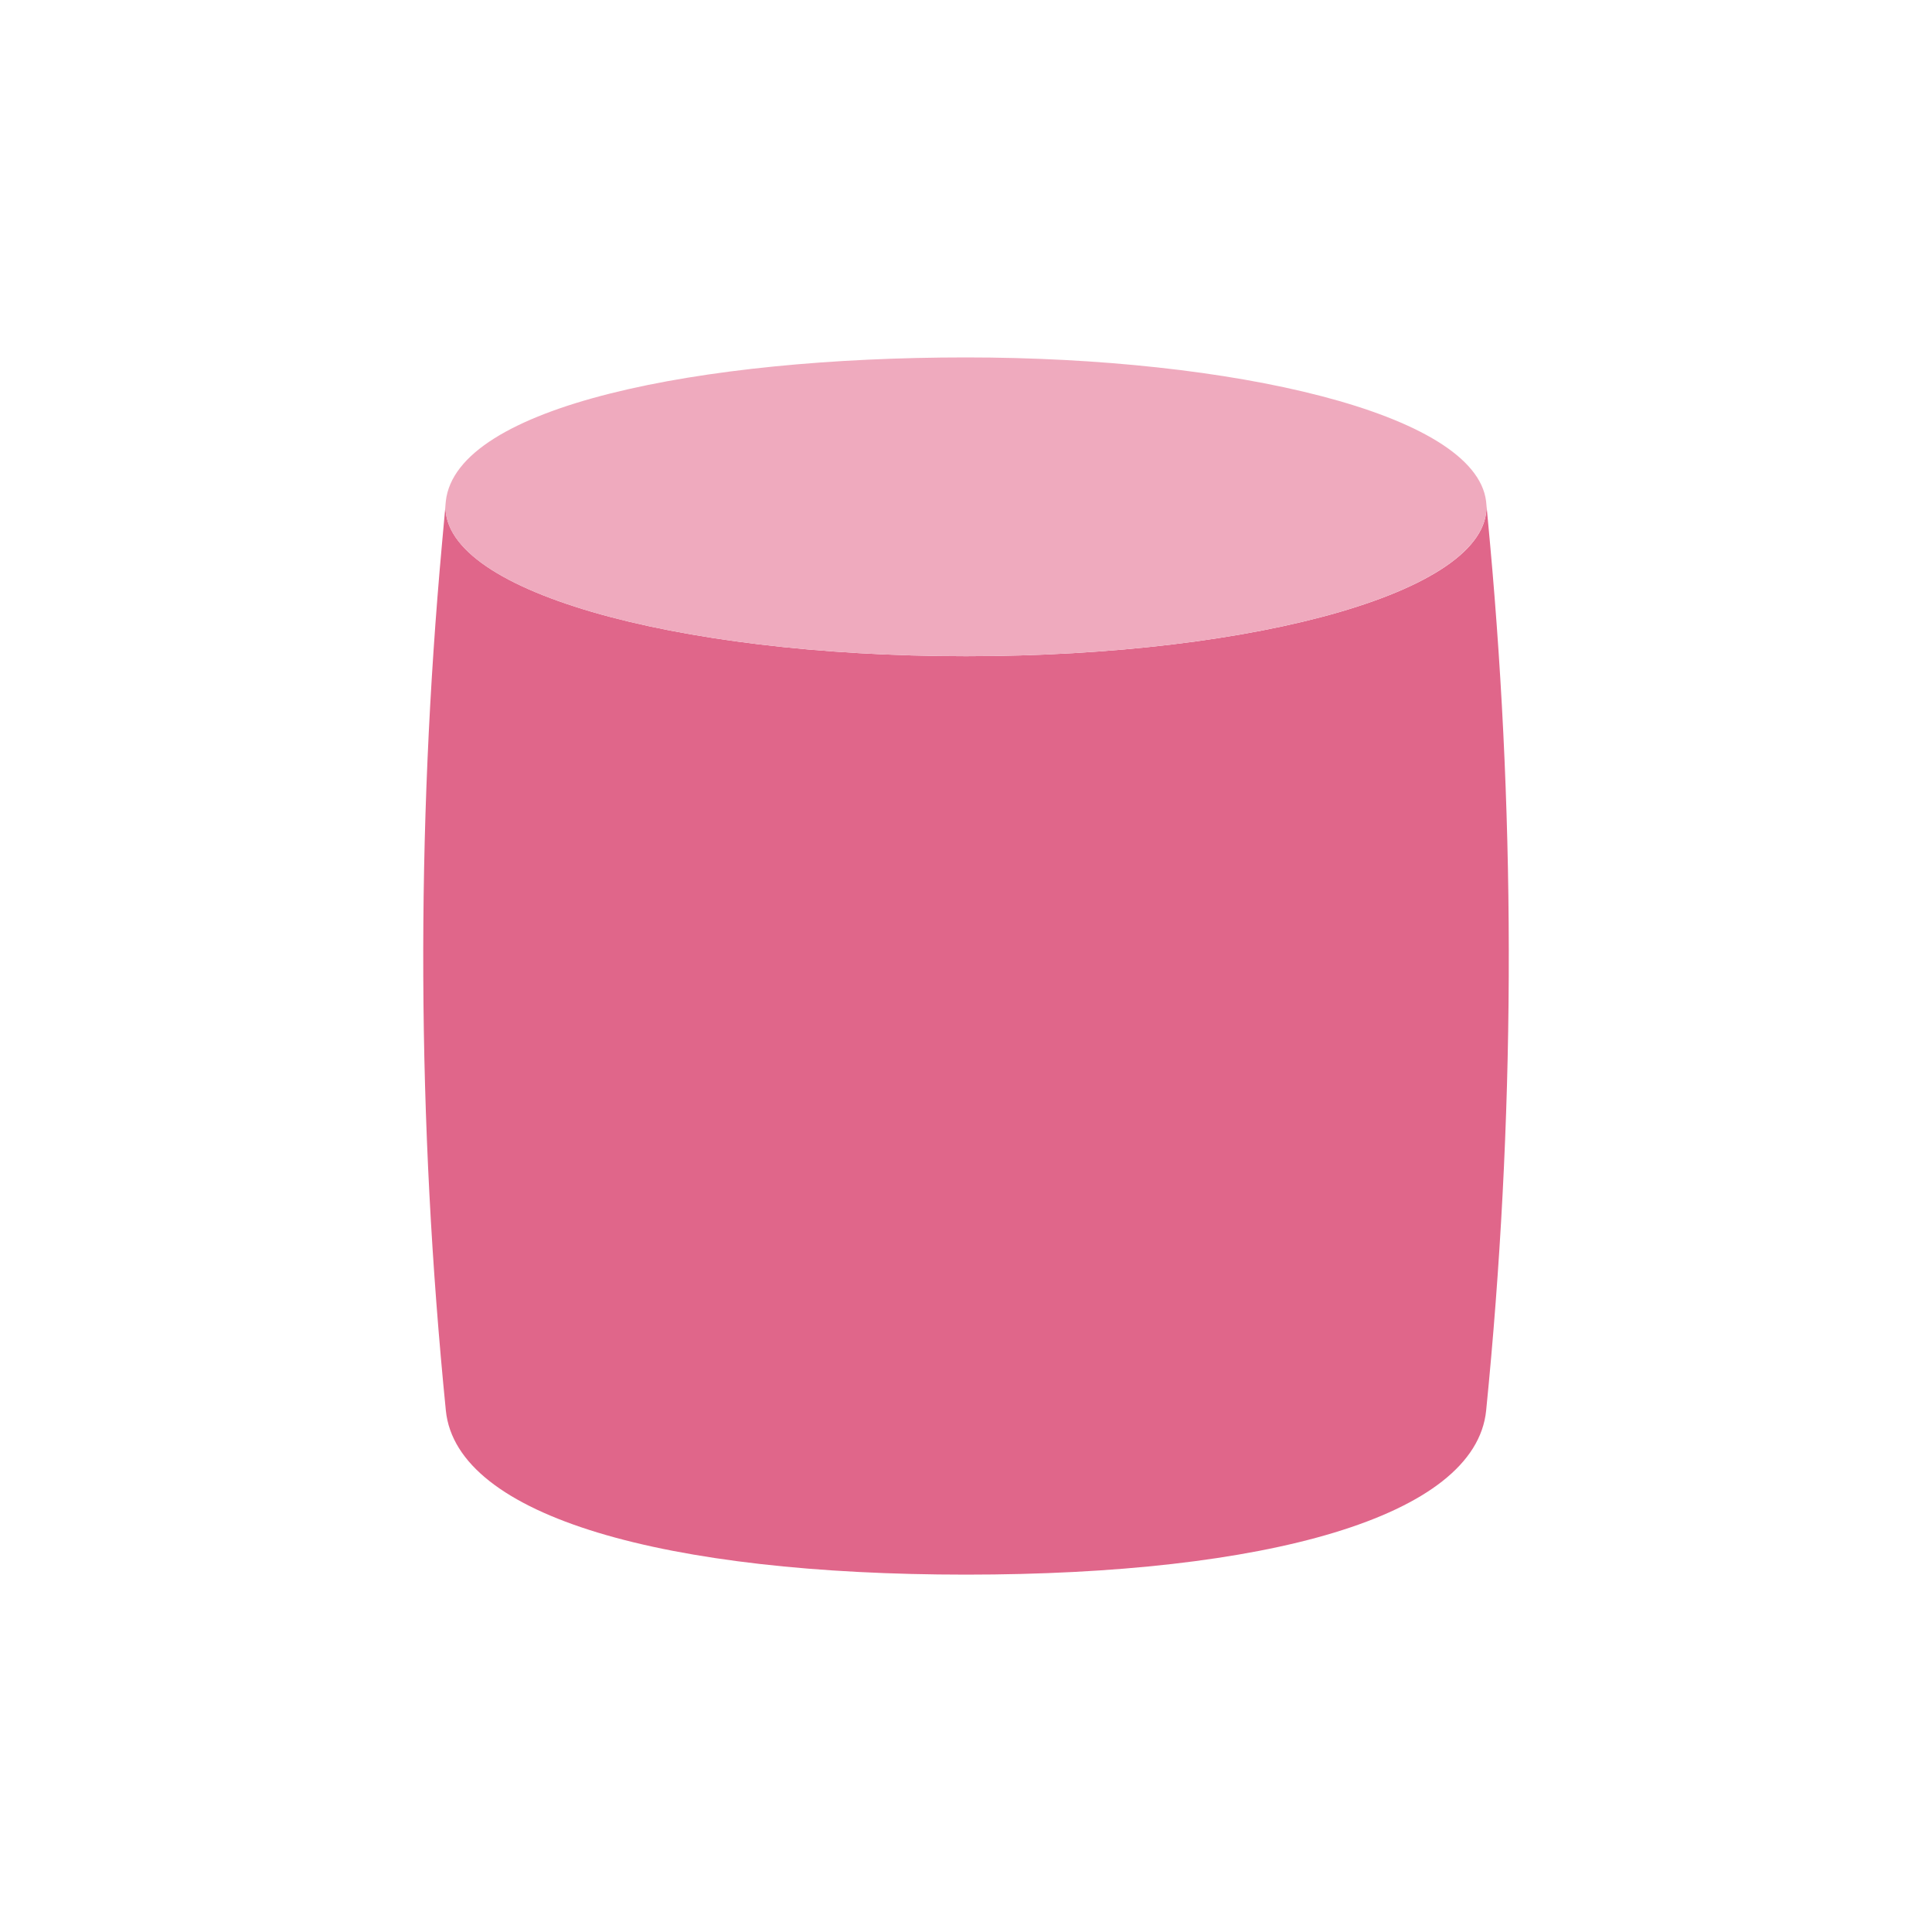 <svg width="40" height="40" viewBox="0 0 40 40" fill="none" xmlns="http://www.w3.org/2000/svg">
<path fill-rule="evenodd" clip-rule="evenodd" d="M20 13.586C26.058 13.586 30.994 12.212 30.769 10.379L30.849 11.247C31.393 17.222 31.366 23.235 30.769 29.205C30.545 31.412 26.196 32.601 20 32.601C13.805 32.601 9.455 31.412 9.231 29.205C8.634 23.235 8.608 17.222 9.152 11.247L9.231 10.379C9.007 12.212 13.943 13.586 20 13.586Z" fill="#E0668A"/>
<path d="M30.768 10.379C30.992 12.211 26.056 13.586 19.999 13.586C13.941 13.586 9.005 12.211 9.23 10.379C9.445 8.4 14.5 7.4 19.999 7.4C25.498 7.4 30.544 8.546 30.768 10.379Z" fill="#EFAABE"/>
</svg>
